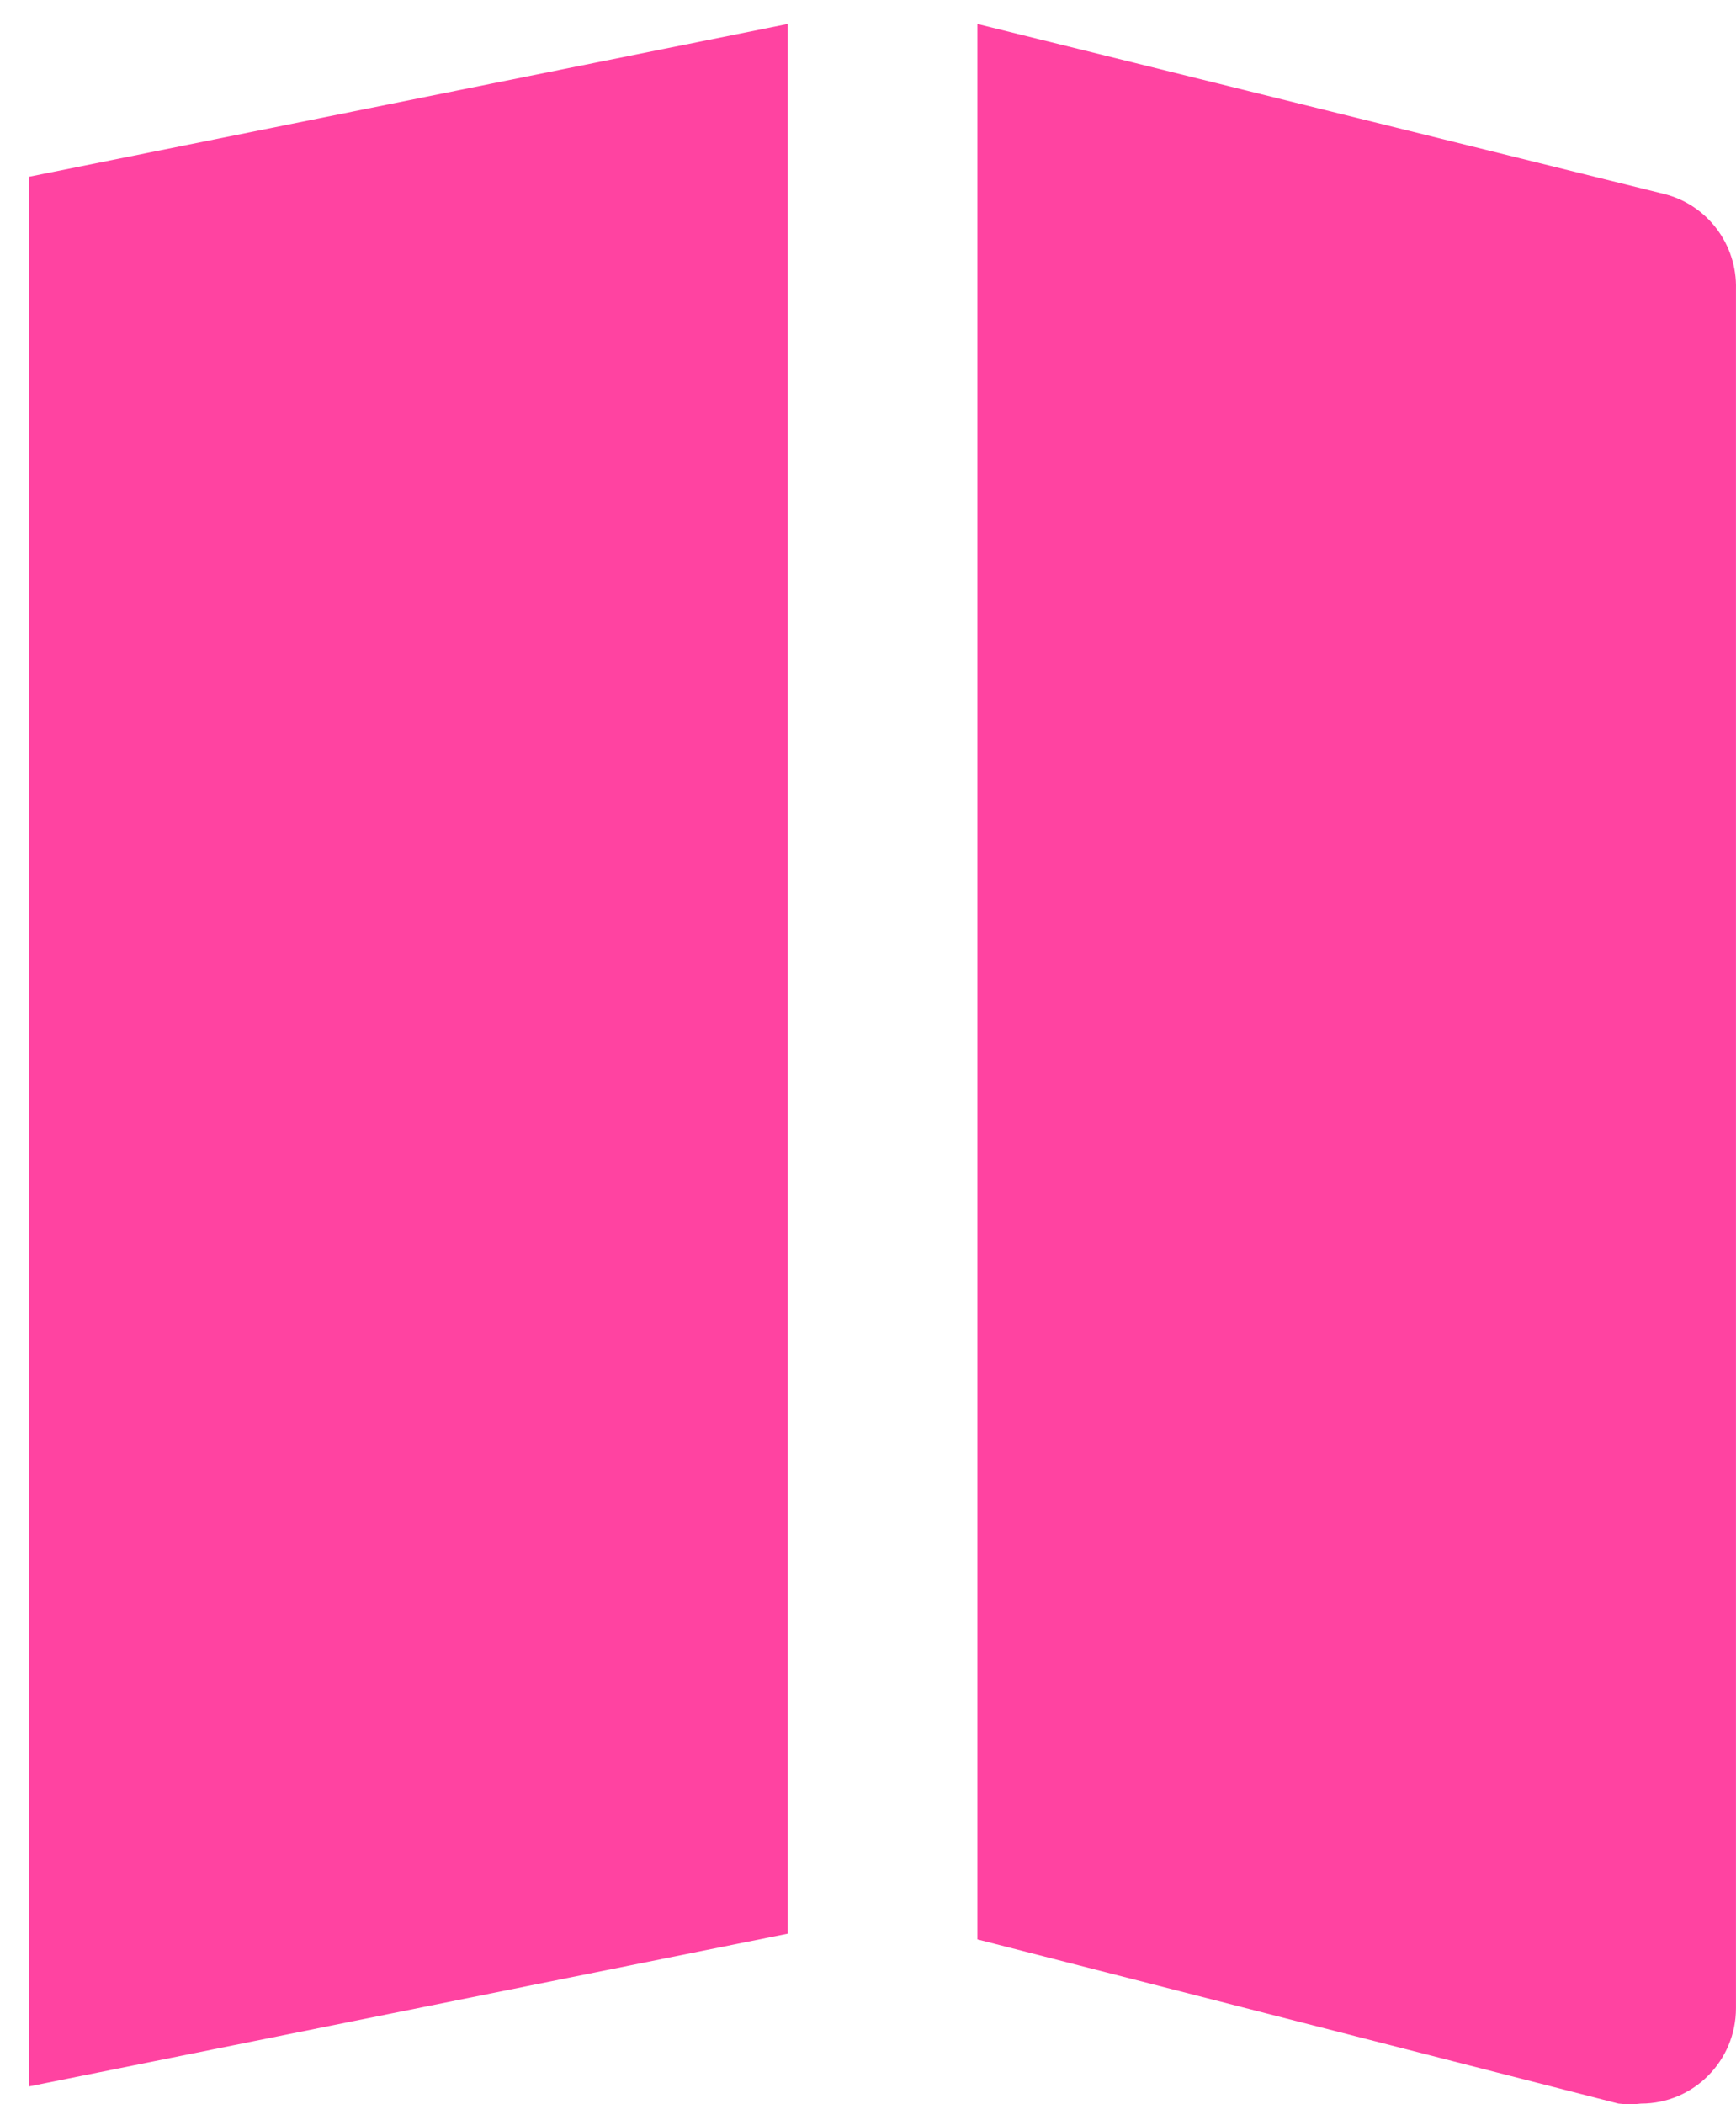 <svg width="85" height="103" viewBox="0 0 85 103" fill="none" xmlns="http://www.w3.org/2000/svg">
<path fill-rule="evenodd" clip-rule="evenodd" d="M-7.856 8.182L-39.24 0.144C-40.629 -0.211 -42.102 0.099 -43.233 0.985C-44.394 1.907 -45.049 3.33 -44.997 4.817V88.945C-45.061 91.145 -43.591 93.091 -41.469 93.619L-7.856 101.938V8.182ZM38.571 94.647L1.43 102.125V8.65L38.571 1.172V94.647ZM47.856 1.172L81.47 9.491C83.592 10.018 85.062 11.965 84.998 14.165V98.293C84.998 100.874 82.919 102.966 80.355 102.966C79.985 103.011 79.611 103.011 79.241 102.966L47.856 94.927V1.172Z" fill="#FF43A1"/>
</svg>
